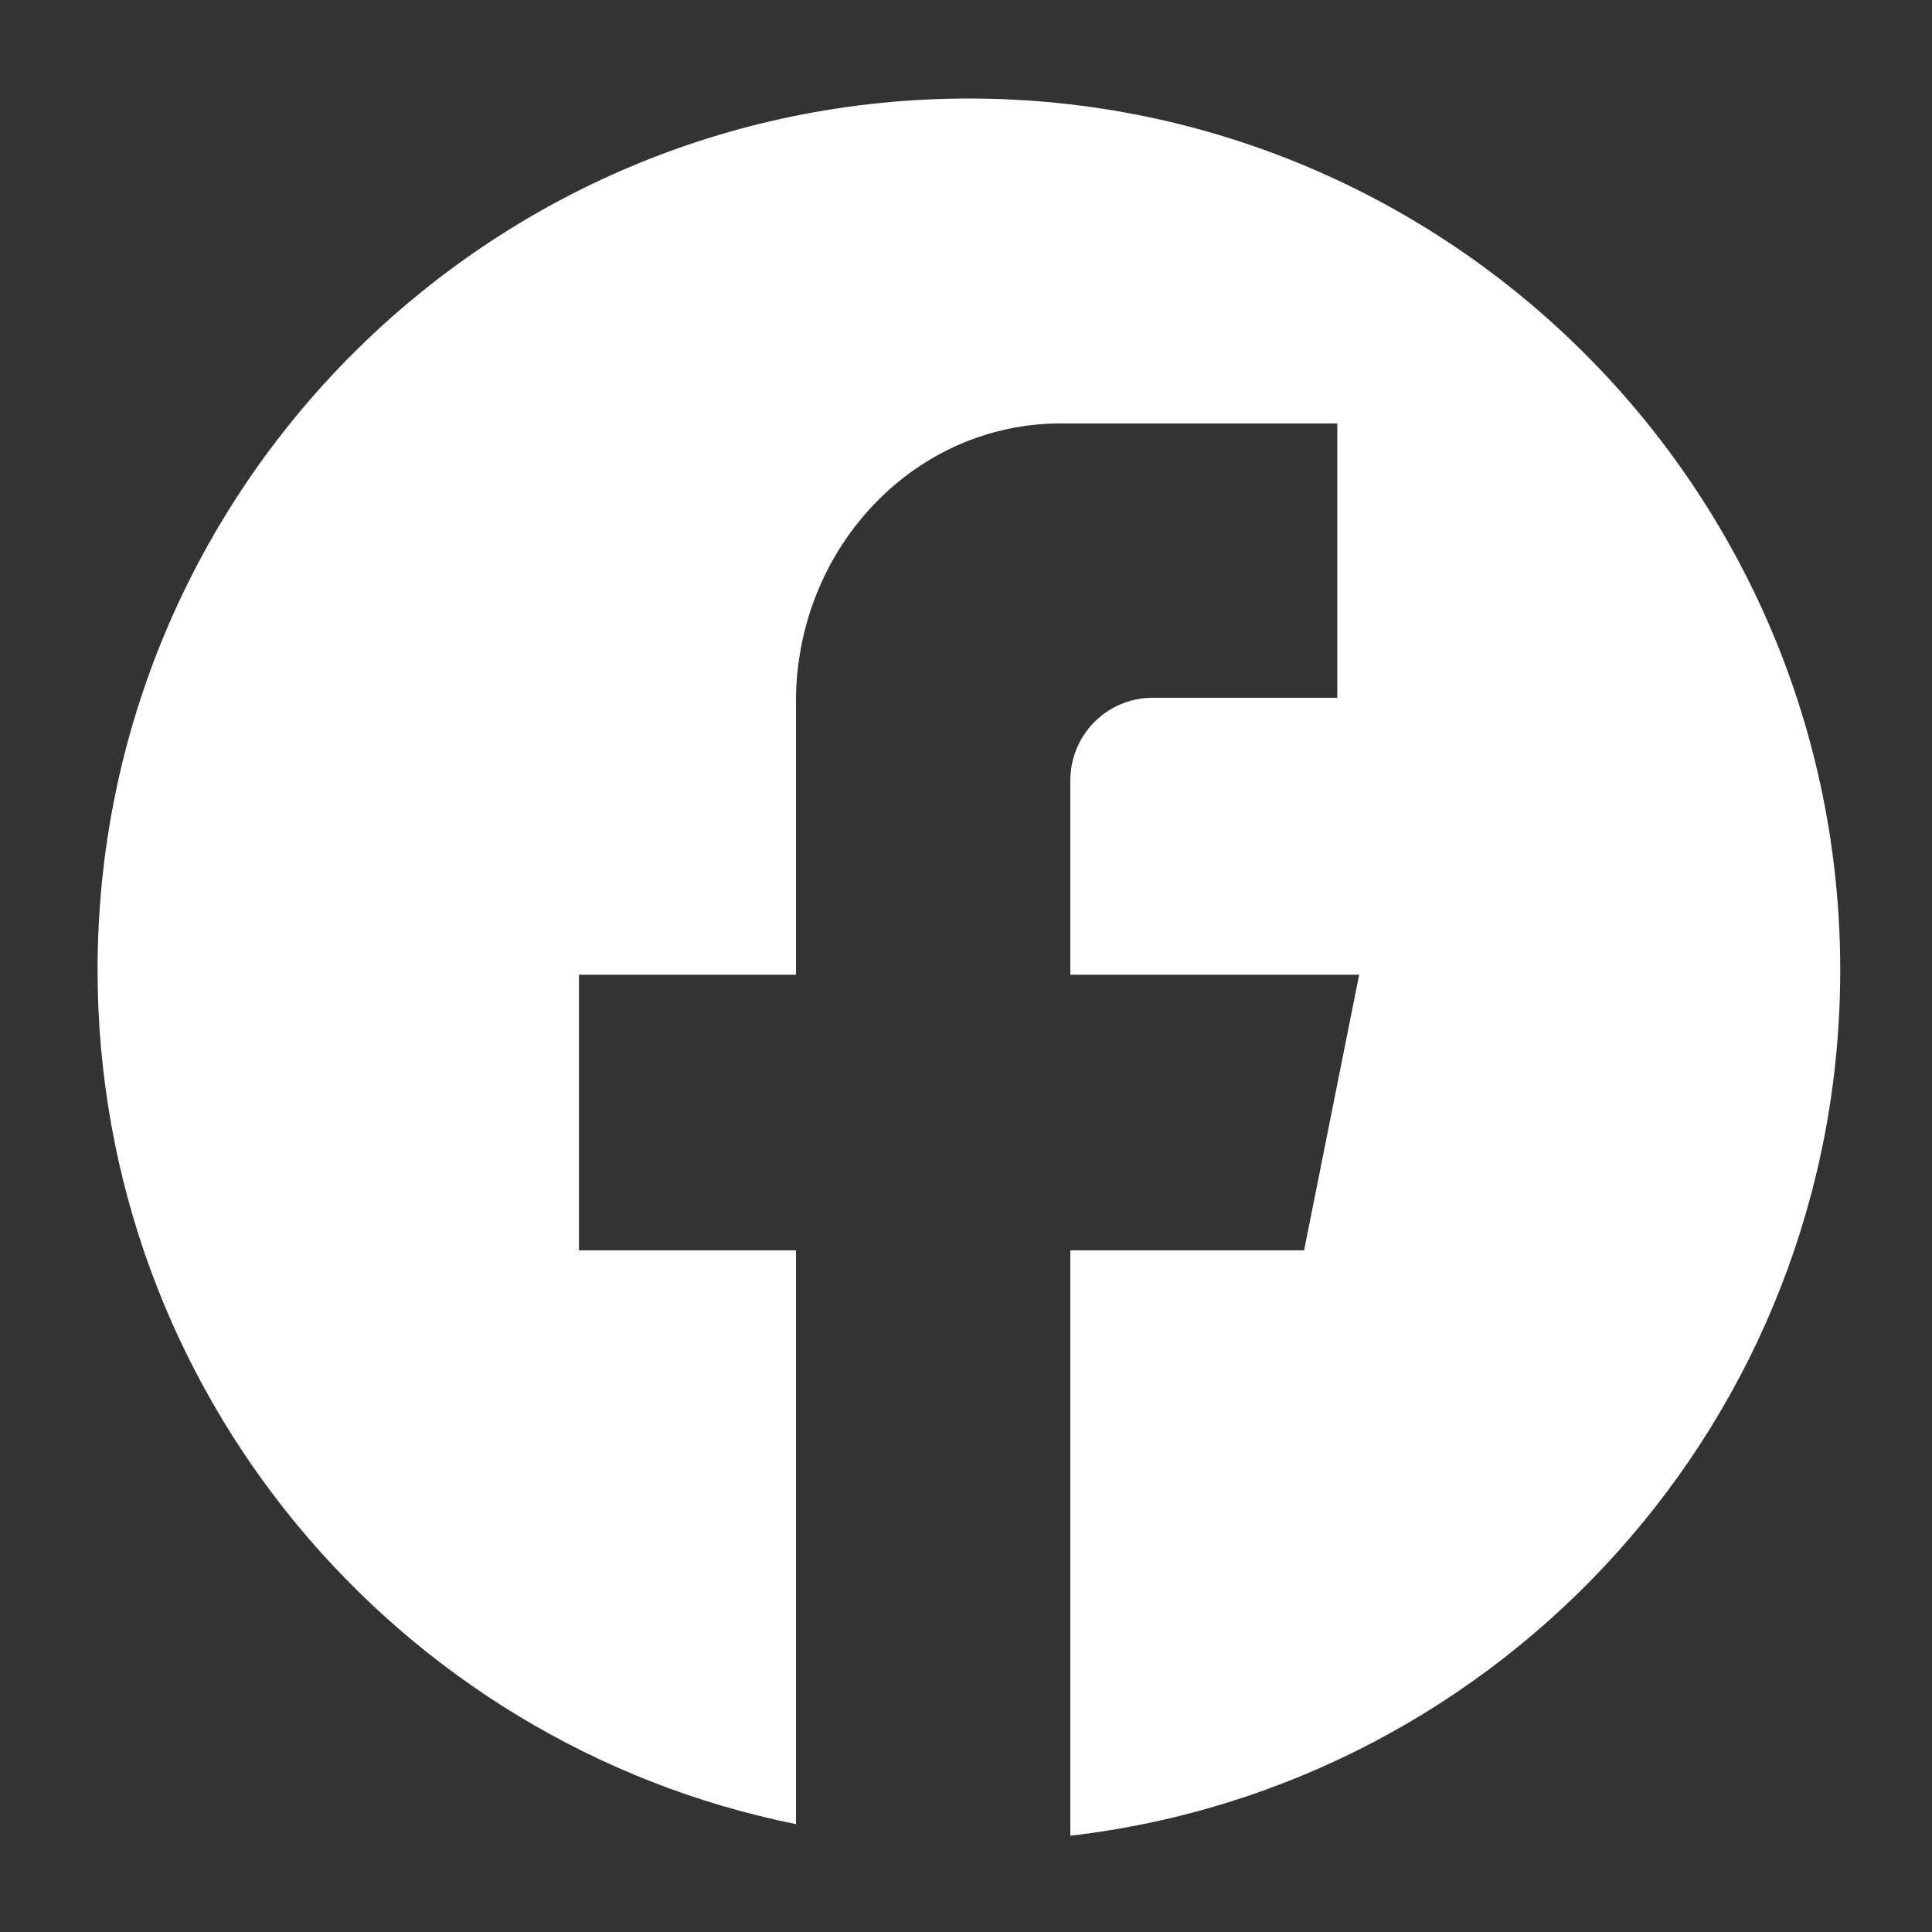 <?xml version="1.0" encoding="utf-8"?>
<!-- Generator: Adobe Illustrator 26.2.1, SVG Export Plug-In . SVG Version: 6.00 Build 0)  -->
<svg version="1.1" id="Layer_1" xmlns="http://www.w3.org/2000/svg" xmlns:xlink="http://www.w3.org/1999/xlink" x="0px" y="0px"
	 viewBox="0 0 600 600" style="enable-background:new 0 0 600 600;" xml:space="preserve">
<rect x="0" y="0" width="600" height="600" fill="#333333" stroke="none"/>
<style type="text/css">
	.st0{fill:#FFFFFF;}
</style>
<path class="st0" d="M300.9,30.6c-149.5,0-270.6,121.2-270.6,270.6c0,131.1,93.2,240.4,216.9,265.3V388.3h-67.4v-85.6h67.4v-86.6
	c1-46.9,37.3-84.6,82.2-84.6h85.9v85.2H358c-14.2,0-25.6,11.5-25.6,25.7v60.3h89.7l-17.1,85.6h-72.6v181.8
	c134.6-15.6,239.1-130,239.1-268.8C571.5,151.8,450.3,30.6,300.9,30.6z"/>
</svg>
